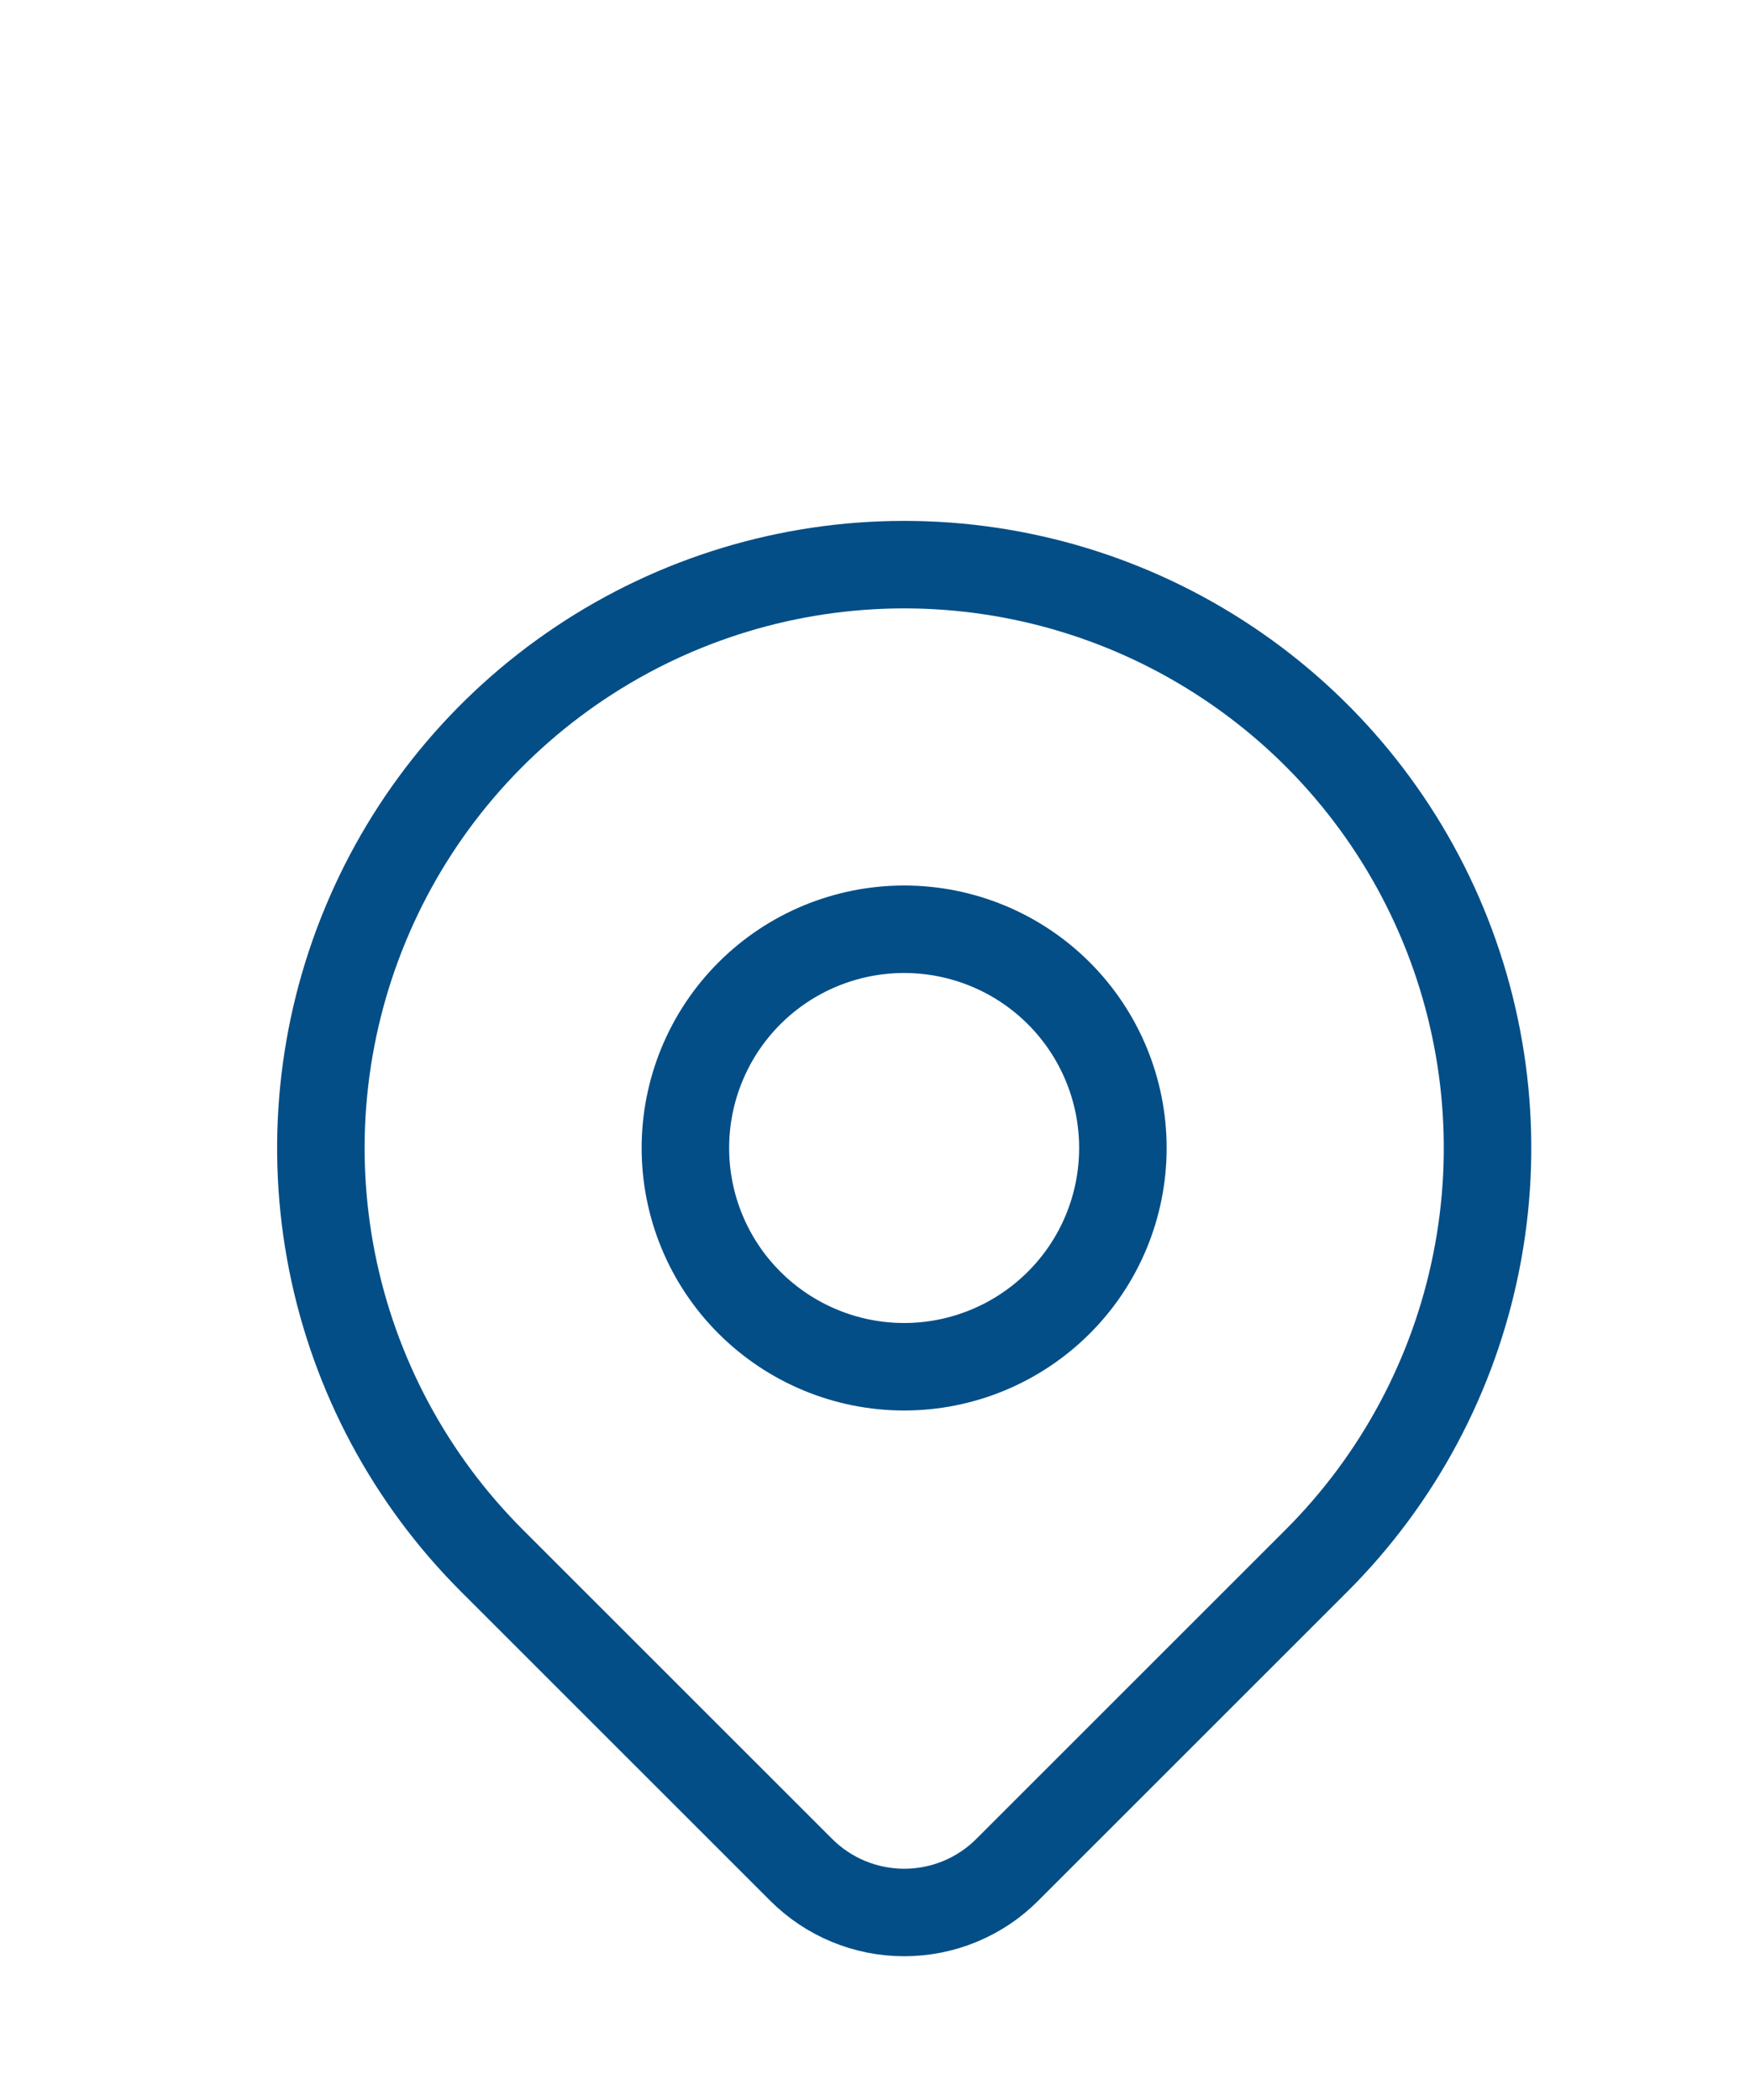 <svg width="20" height="24" viewBox="0 0 20 24" fill="none" xmlns="http://www.w3.org/2000/svg">
<g clip-path="url(#clip0_1986_3227)">
<path d="M7.833 13.12C7.833 13.783 8.096 14.419 8.565 14.887C9.034 15.356 9.67 15.62 10.333 15.62C10.996 15.62 11.632 15.356 12.101 14.887C12.57 14.419 12.833 13.783 12.833 13.12C12.833 12.457 12.57 11.821 12.101 11.352C11.632 10.883 10.996 10.62 10.333 10.62C9.67 10.62 9.034 10.883 8.565 11.352C8.096 11.821 7.833 12.457 7.833 13.12Z" stroke="#044E87" stroke-linecap="round" stroke-linejoin="round"/>
<path d="M15.048 17.834L11.512 21.369C11.2 21.682 10.776 21.857 10.334 21.857C9.892 21.857 9.469 21.682 9.156 21.369L5.62 17.834C4.687 16.901 4.052 15.713 3.795 14.42C3.538 13.127 3.67 11.787 4.175 10.569C4.679 9.35 5.534 8.309 6.63 7.577C7.726 6.844 9.015 6.453 10.334 6.453C11.652 6.453 12.941 6.844 14.037 7.577C15.134 8.309 15.988 9.35 16.493 10.569C16.997 11.787 17.13 13.127 16.872 14.42C16.615 15.713 15.98 16.901 15.048 17.834Z" stroke="#044E87" stroke-linecap="round" stroke-linejoin="round"/>
</g>
<defs>
<clipPath id="clip0_1986_3227">
<rect width="20" height="23" fill="white" transform="translate(0 0.477)"/>
</clipPath>
</defs>
</svg>
